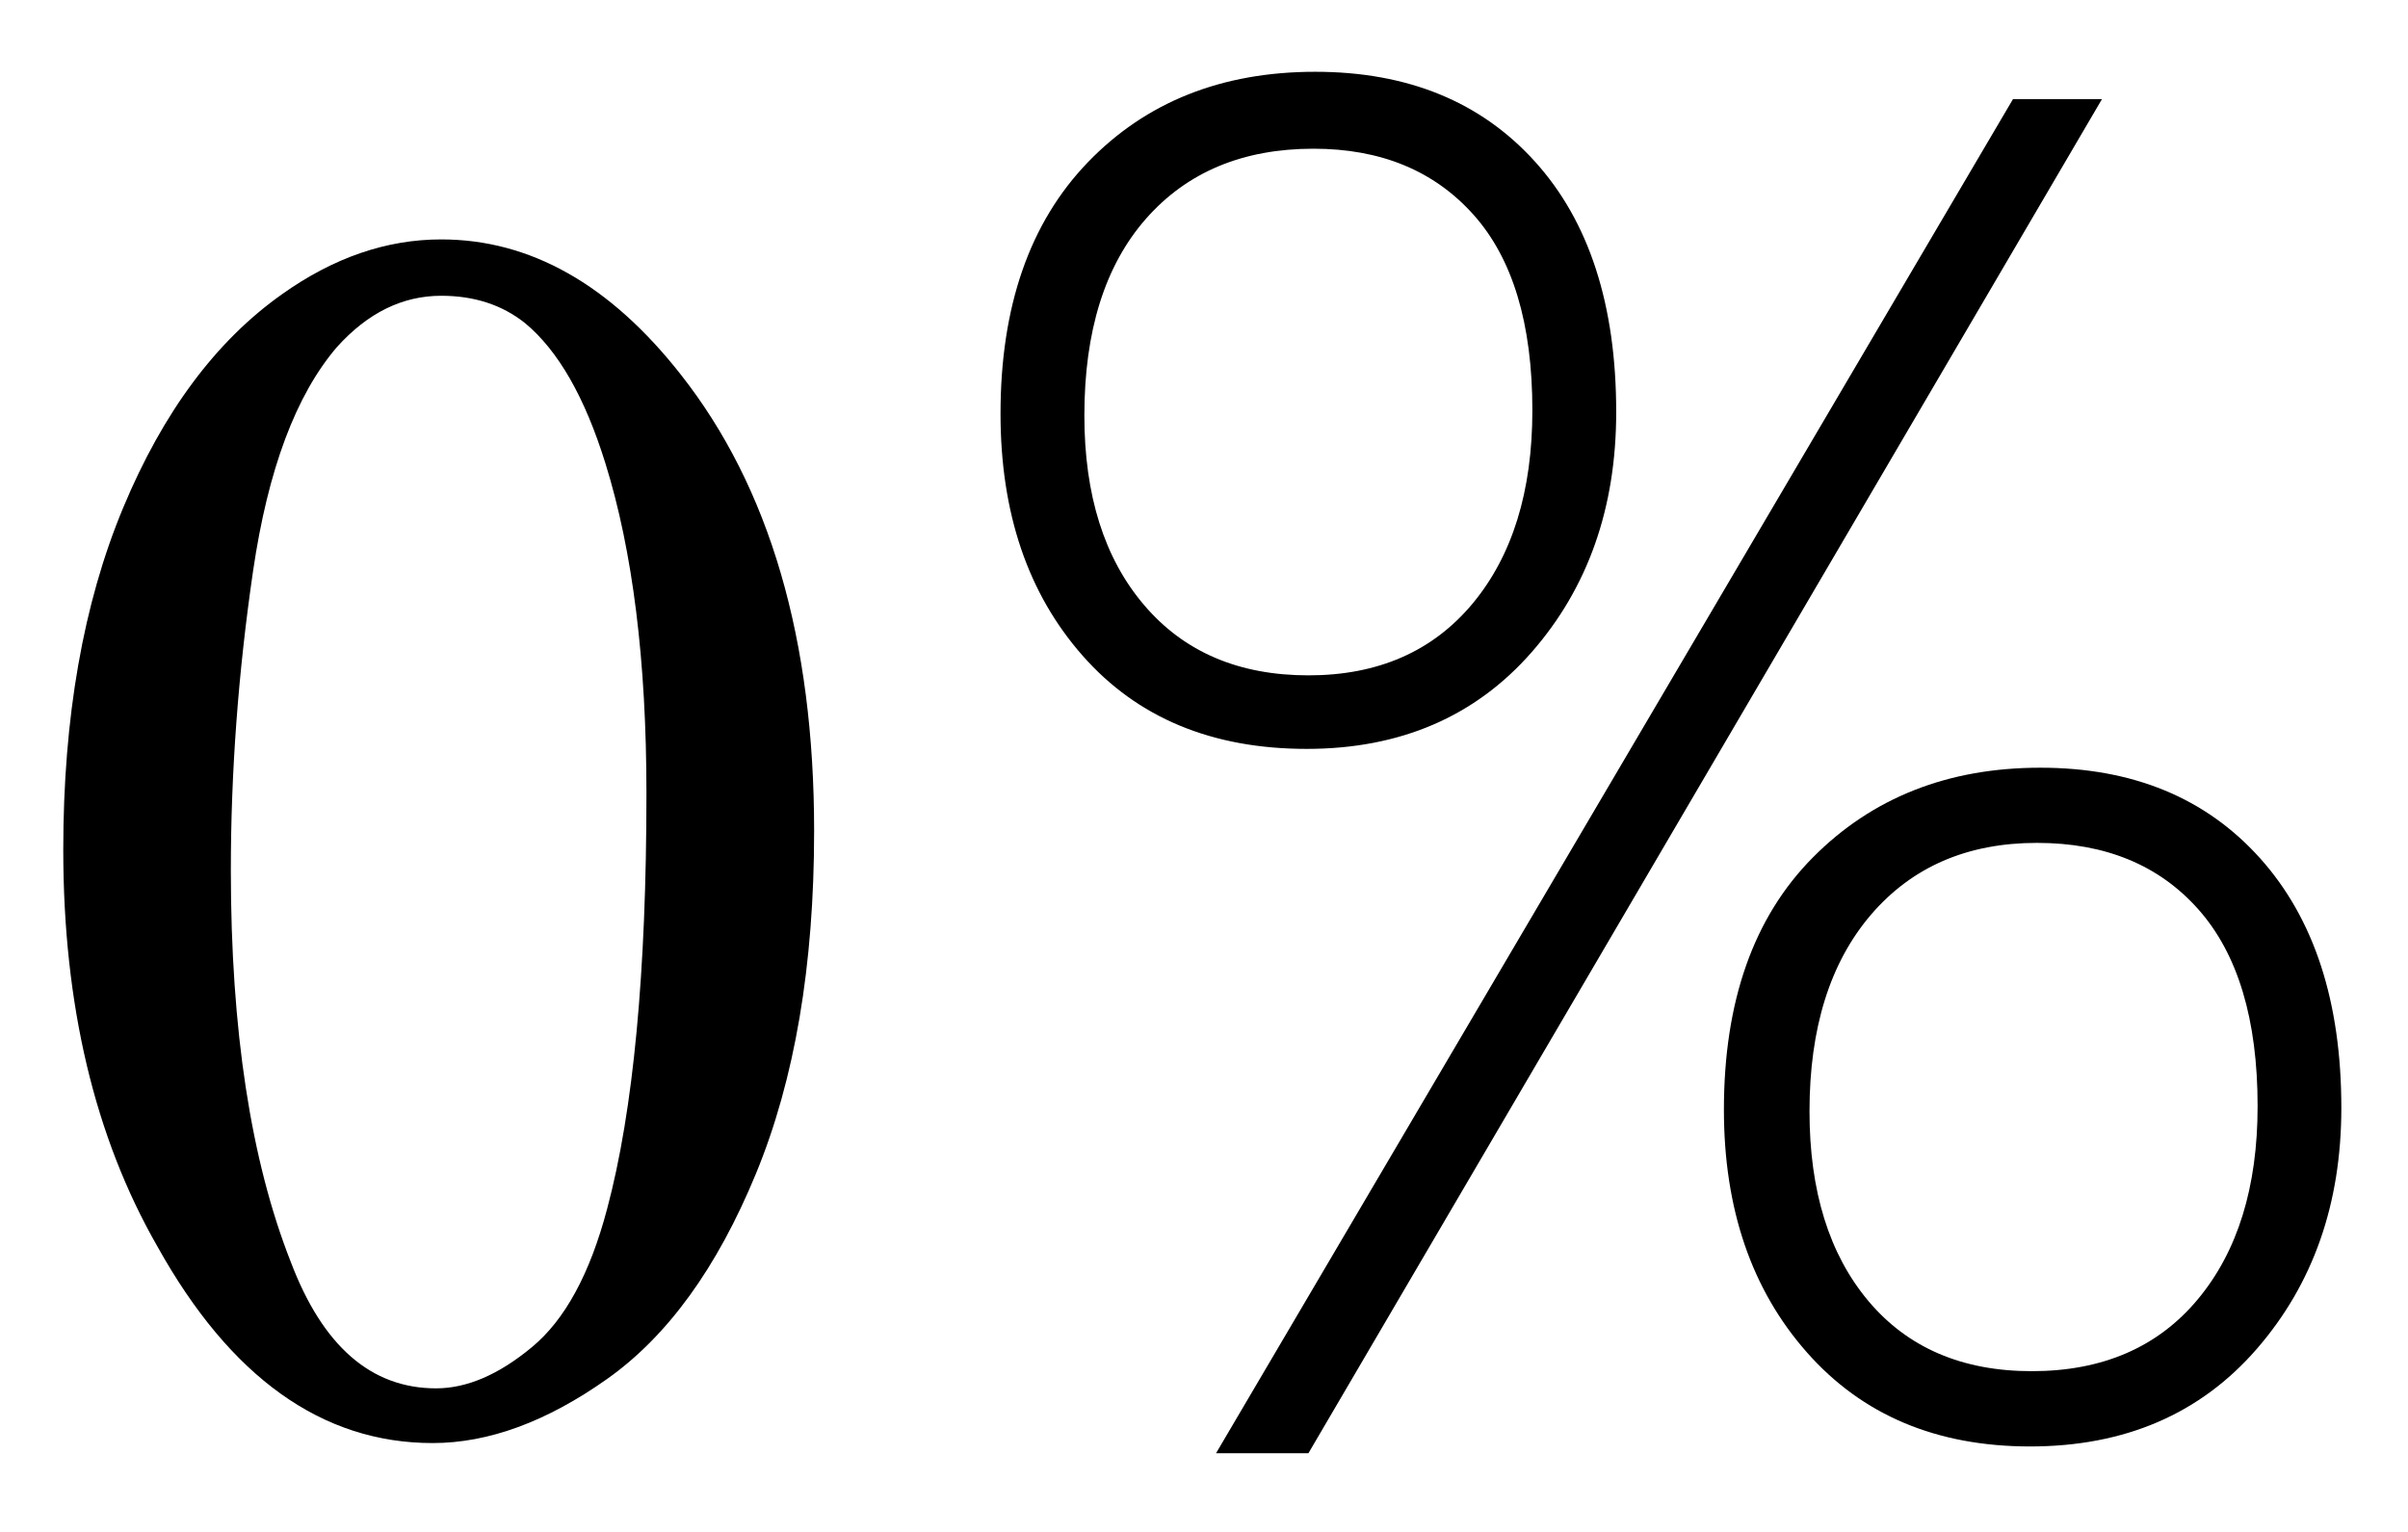 <svg xmlns="http://www.w3.org/2000/svg" xmlns:xlink="http://www.w3.org/1999/xlink" stroke-dasharray="none" shape-rendering="auto" font-family="'Dialog'" width="22" text-rendering="auto" fill-opacity="1" contentScriptType="text/ecmascript" color-interpolation="auto" color-rendering="auto" preserveAspectRatio="xMidYMid meet" font-size="12" fill="black" stroke="black" image-rendering="auto" stroke-miterlimit="10" zoomAndPan="magnify" version="1.0" stroke-linecap="square" stroke-linejoin="miter" contentStyleType="text/css" font-style="normal" height="14" stroke-width="1" stroke-dashoffset="0" font-weight="normal" stroke-opacity="1"><defs id="genericDefs"/><g><g text-rendering="optimizeLegibility" transform="translate(0,13)" color-rendering="optimizeQuality" color-interpolation="linearRGB" image-rendering="optimizeQuality"><path d="M0.578 -5.234 Q0.578 -7.047 1.125 -8.359 Q1.672 -9.672 2.578 -10.312 Q3.281 -10.812 4.031 -10.812 Q5.25 -10.812 6.219 -9.578 Q7.438 -8.031 7.438 -5.406 Q7.438 -3.562 6.906 -2.273 Q6.375 -0.984 5.547 -0.398 Q4.719 0.188 3.953 0.188 Q2.438 0.188 1.438 -1.609 Q0.578 -3.109 0.578 -5.234 ZM2.109 -5.047 Q2.109 -2.859 2.656 -1.469 Q3.094 -0.312 3.984 -0.312 Q4.406 -0.312 4.859 -0.688 Q5.312 -1.062 5.547 -1.953 Q5.906 -3.297 5.906 -5.75 Q5.906 -7.562 5.531 -8.766 Q5.25 -9.672 4.797 -10.047 Q4.484 -10.297 4.031 -10.297 Q3.5 -10.297 3.078 -9.828 Q2.516 -9.172 2.312 -7.781 Q2.109 -6.391 2.109 -5.047 Z" stroke="none"/></g><g text-rendering="optimizeLegibility" transform="translate(7.438,13)" color-rendering="optimizeQuality" color-interpolation="linearRGB" image-rendering="optimizeQuality"><path d="M4.5 -6.156 Q3.203 -6.156 2.453 -7.008 Q1.703 -7.859 1.703 -9.219 Q1.703 -10.688 2.5 -11.516 Q3.297 -12.344 4.578 -12.344 Q5.844 -12.344 6.586 -11.523 Q7.328 -10.703 7.328 -9.234 Q7.328 -7.922 6.555 -7.039 Q5.781 -6.156 4.5 -6.156 ZM4.562 -11.641 Q3.594 -11.641 3.031 -11 Q2.469 -10.359 2.469 -9.203 Q2.469 -8.109 3.016 -7.469 Q3.562 -6.828 4.516 -6.828 Q5.469 -6.828 6.016 -7.484 Q6.562 -8.141 6.562 -9.25 Q6.562 -10.438 6.023 -11.039 Q5.484 -11.641 4.562 -11.641 ZM4.516 0.281 L3.672 0.281 L10.953 -12.094 L11.766 -12.094 L4.516 0.281 ZM11.109 0.219 Q9.828 0.219 9.07 -0.641 Q8.312 -1.5 8.312 -2.859 Q8.312 -4.344 9.125 -5.164 Q9.938 -5.984 11.203 -5.984 Q12.469 -5.984 13.211 -5.156 Q13.953 -4.328 13.953 -2.875 Q13.953 -1.562 13.18 -0.672 Q12.406 0.219 11.109 0.219 ZM11.172 -5.297 Q10.219 -5.297 9.656 -4.641 Q9.094 -3.984 9.094 -2.844 Q9.094 -1.75 9.633 -1.109 Q10.172 -0.469 11.125 -0.469 Q12.094 -0.469 12.641 -1.125 Q13.188 -1.781 13.188 -2.891 Q13.188 -4.078 12.648 -4.688 Q12.109 -5.297 11.172 -5.297 Z" stroke="none"/></g></g></svg>